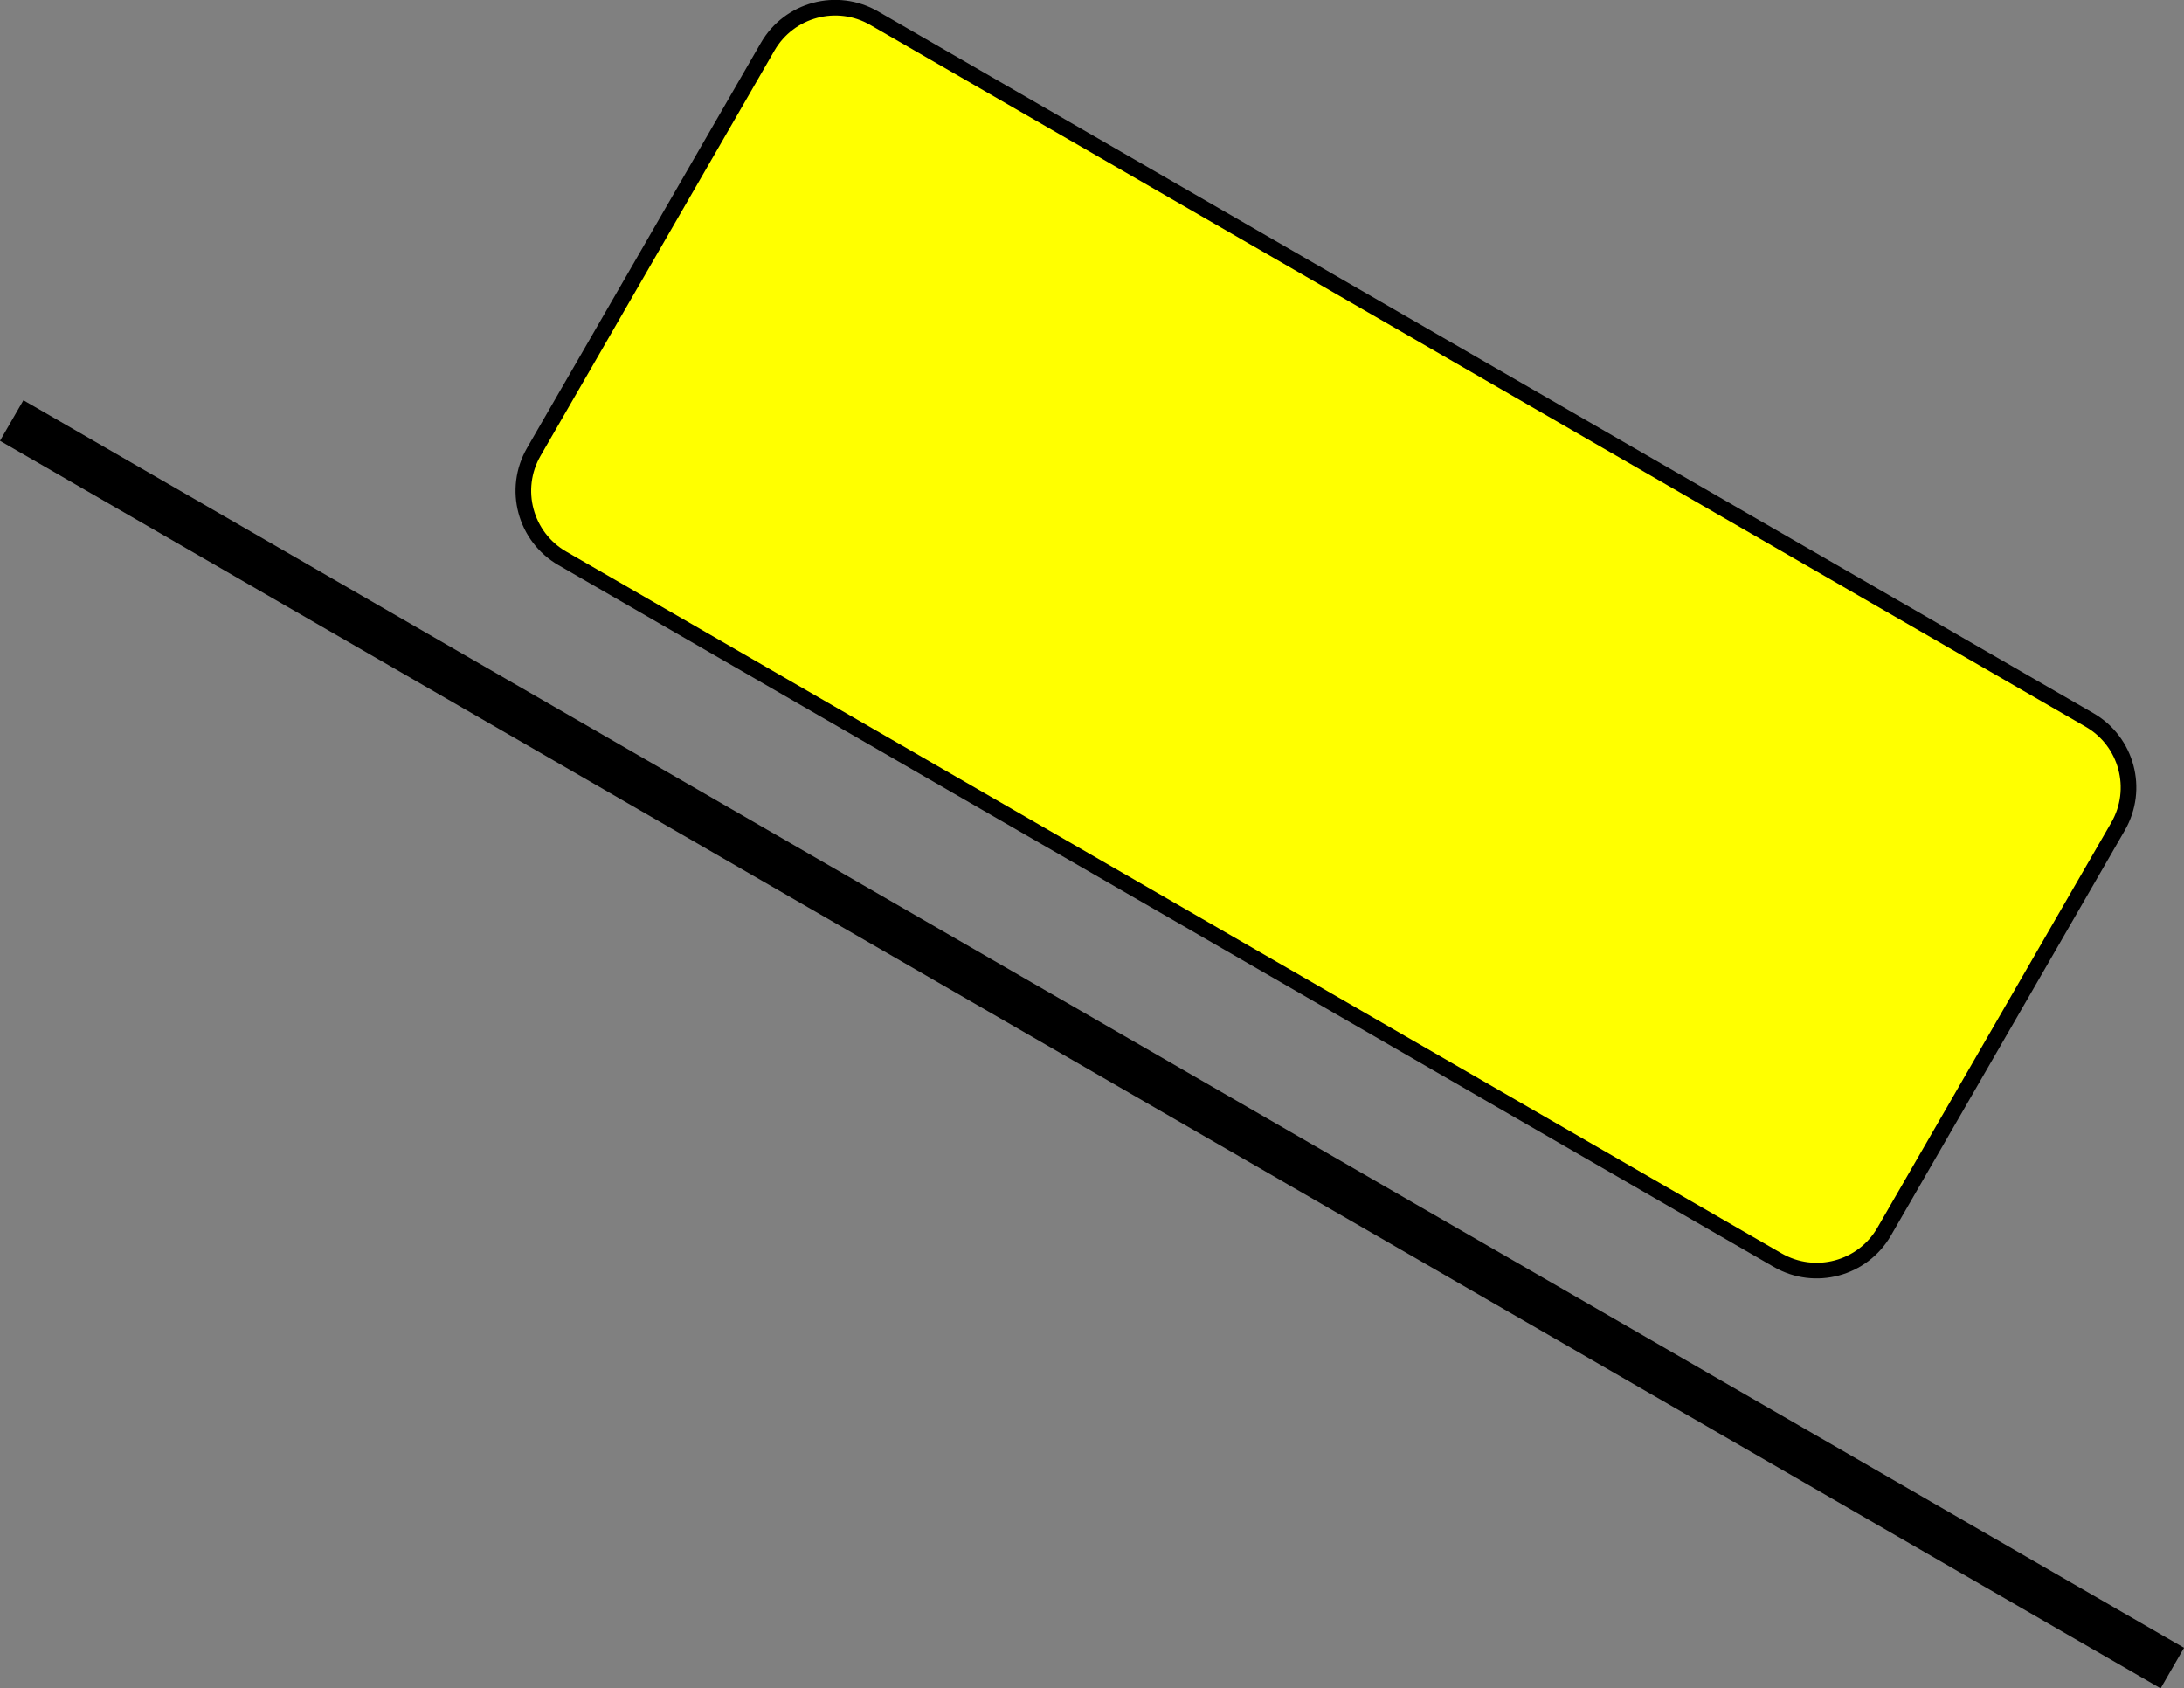 <?xml version="1.0" encoding="UTF-8" standalone="no"?>
<svg
   xmlns:dc="http://purl.org/dc/elements/1.1/"
   xmlns:cc="http://creativecommons.org/ns#"
   xmlns:rdf="http://www.w3.org/1999/02/22-rdf-syntax-ns#"
   xmlns:svg="http://www.w3.org/2000/svg"
   xmlns="http://www.w3.org/2000/svg"
   id="svg3821"
   height="117.231"
   width="151.658"
   version="1.1">
  <rect width="100%" height="100%" fill="#808080" stroke="none"/>
  <defs
     id="defs3823" />
  <g
     id="layer1"
     transform="matrix(4,0,0,4,43.829,26.723)">
    <g
       id="g3804"
       transform="matrix(1.25,0,0,-1.25,-485.009,722.485)">
      <path
         style="fill:#ffff00;fill-opacity:1;fill-rule:evenodd;stroke:#000000;stroke-width:0.217;stroke-linecap:square;stroke-linejoin:bevel;stroke-miterlimit:10;stroke-dasharray:none;stroke-opacity:1"
         id="path3265"
         d="m 389.903,582.684 c 0.299,0.518 0.961,0.695 1.479,0.396 l 16.879,-9.745 c 0.518,-0.299 0.695,-0.961 0.396,-1.479 l -3.248,-5.626 c -0.299,-0.518 -0.961,-0.695 -1.479,-0.396 l -16.879,9.745 c -0.518,0.299 -0.695,0.961 -0.396,1.479 l 3.248,5.626 z" />
      <path
         style="fill:none;stroke:#000000;stroke-width:0.65;stroke-linecap:butt;stroke-linejoin:bevel;stroke-miterlimit:10;stroke-dasharray:none;stroke-opacity:1"
         id="path3269"
         d="m 379.404,577.493 30.007,-17.324" />
    </g>
  </g>
</svg>
